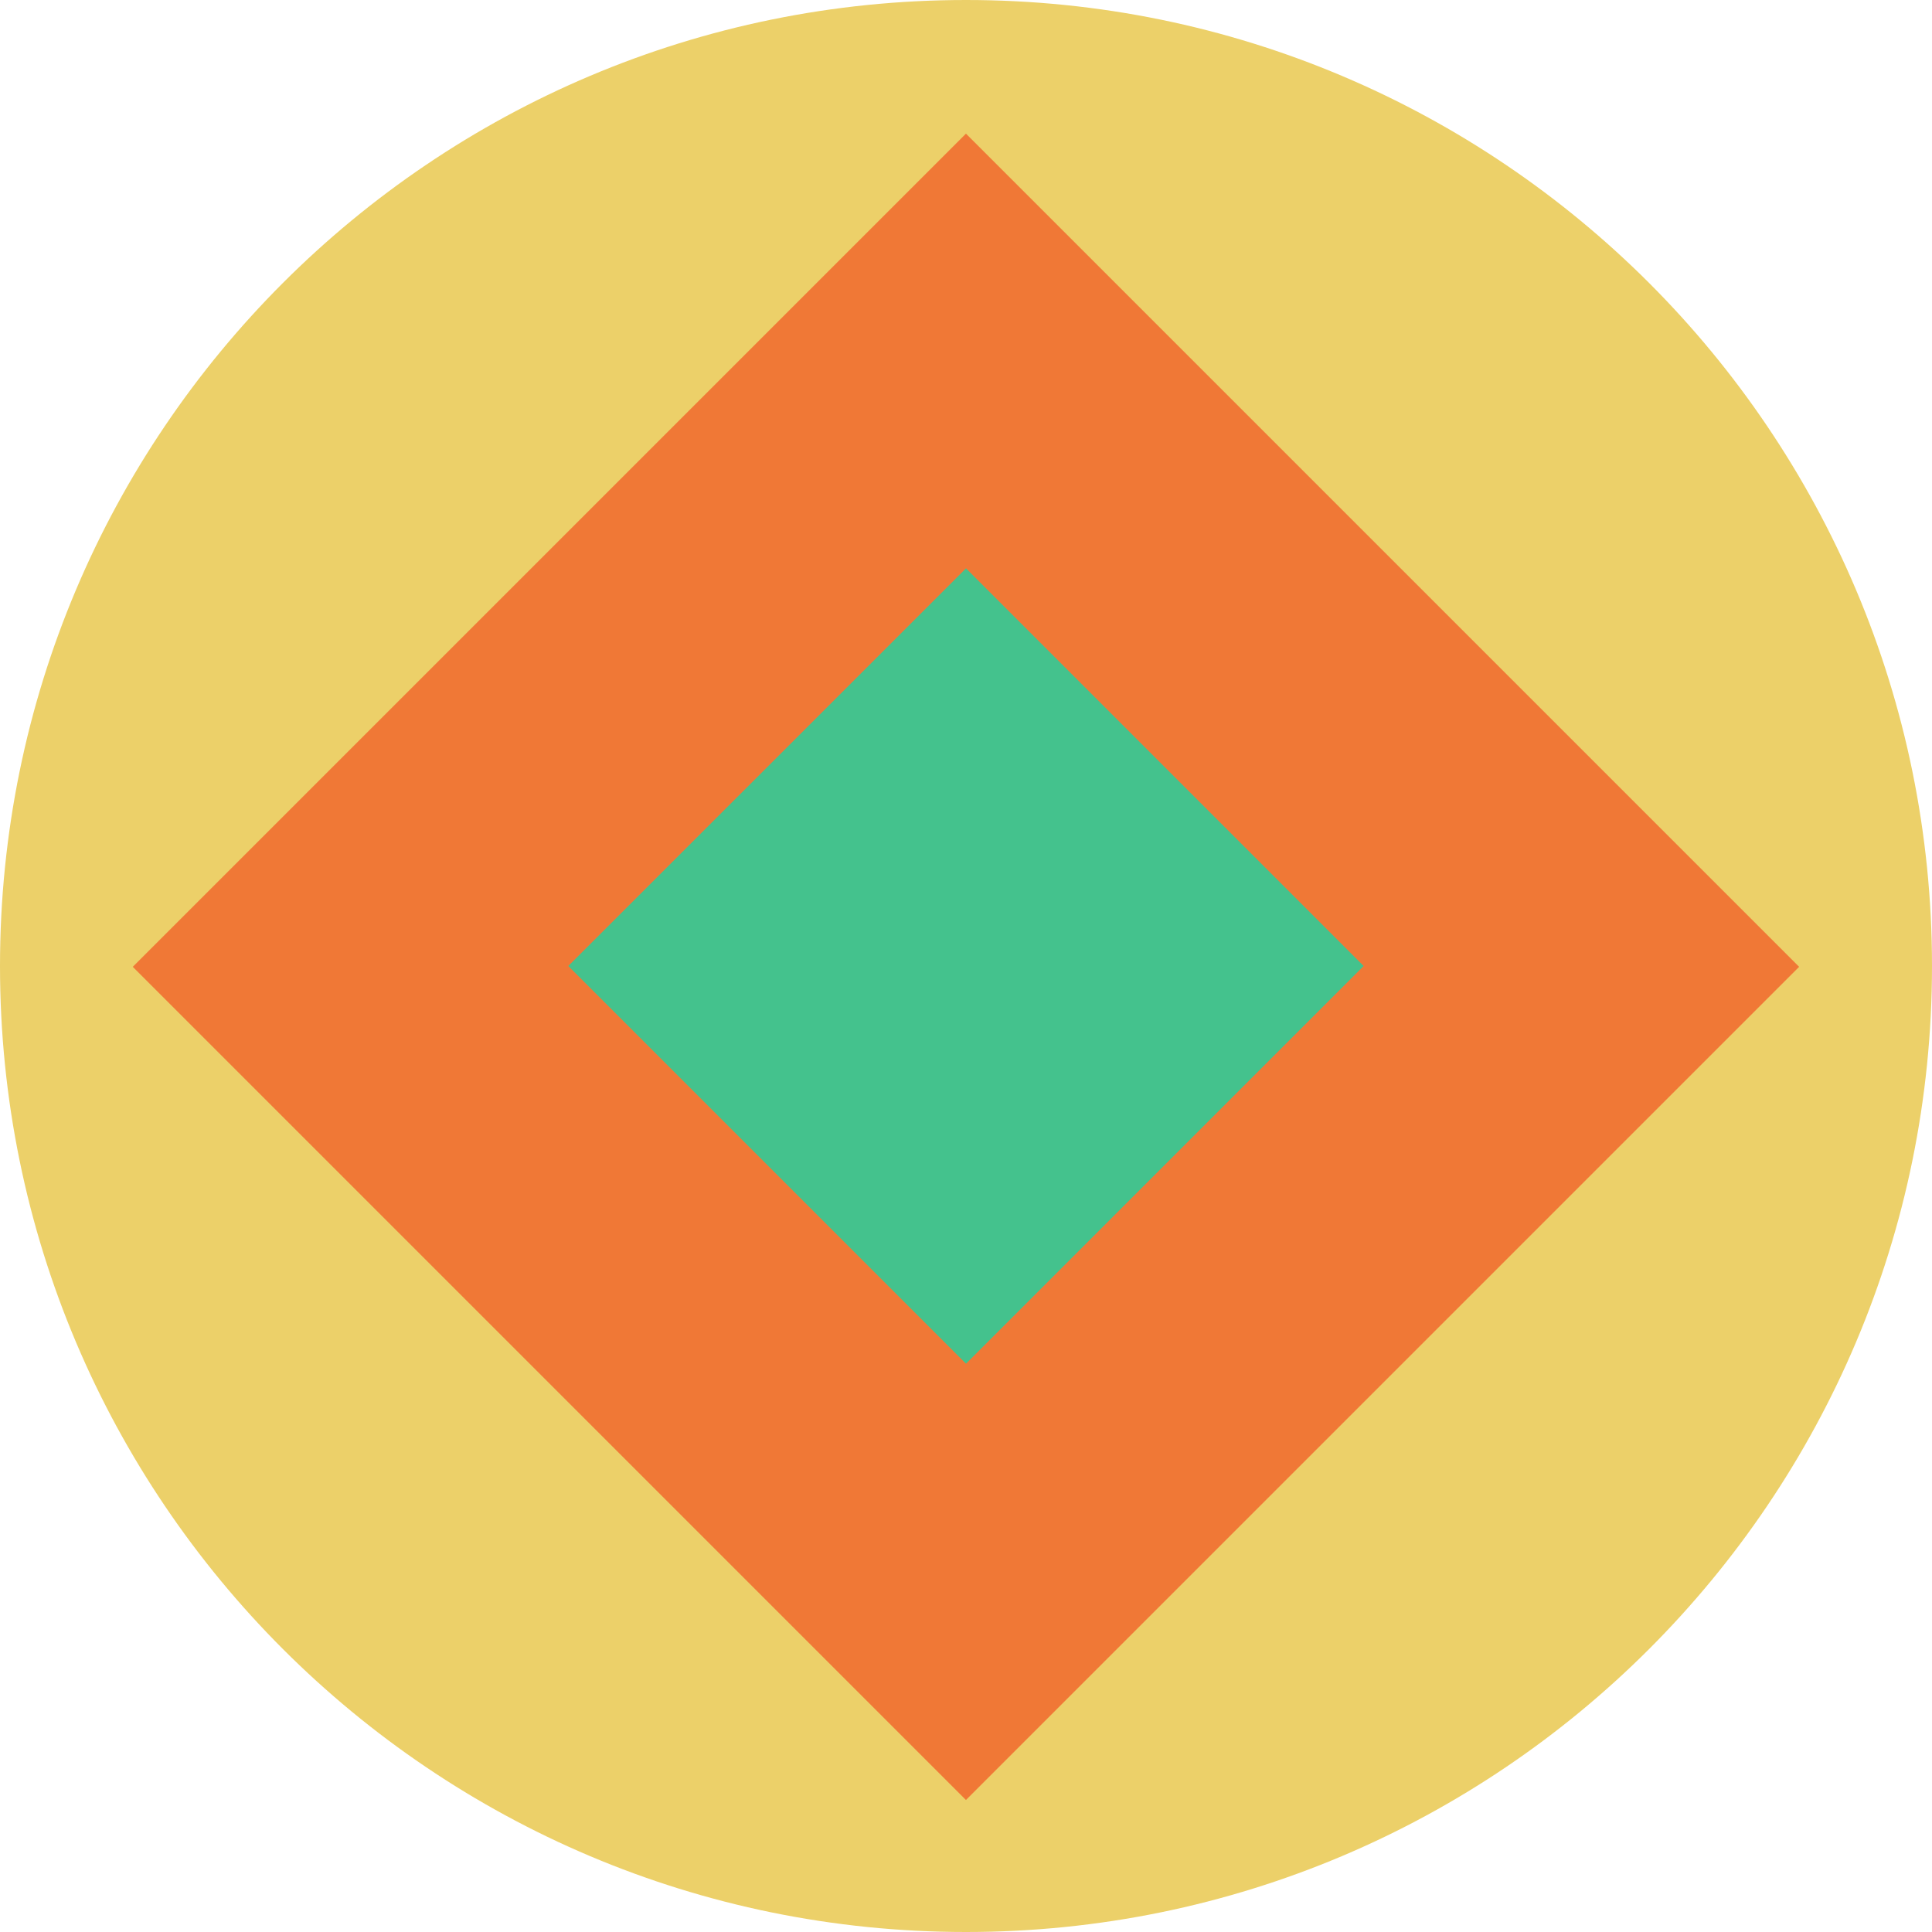 <svg xmlns="http://www.w3.org/2000/svg" fill="none" viewBox="0 0 40 40"><g clip-path="url(#a)"><path fill="#ECD069" d="M20 40c11.046 0 20-8.954 20-20S31.046 0 20 0 0 8.954 0 20s8.954 20 20 20"/><path fill="#F07836" d="m19.999 2.767-17.25 17.25 17.25 17.25 17.25-17.25z"/><path fill="#44C28D" d="M20 11.767 11.766 20 20 28.234 28.233 20z"/></g><defs><clipPath id="a"><path fill="#FFFFFF" d="M0 0h40v40H0z"/></clipPath></defs></svg>
